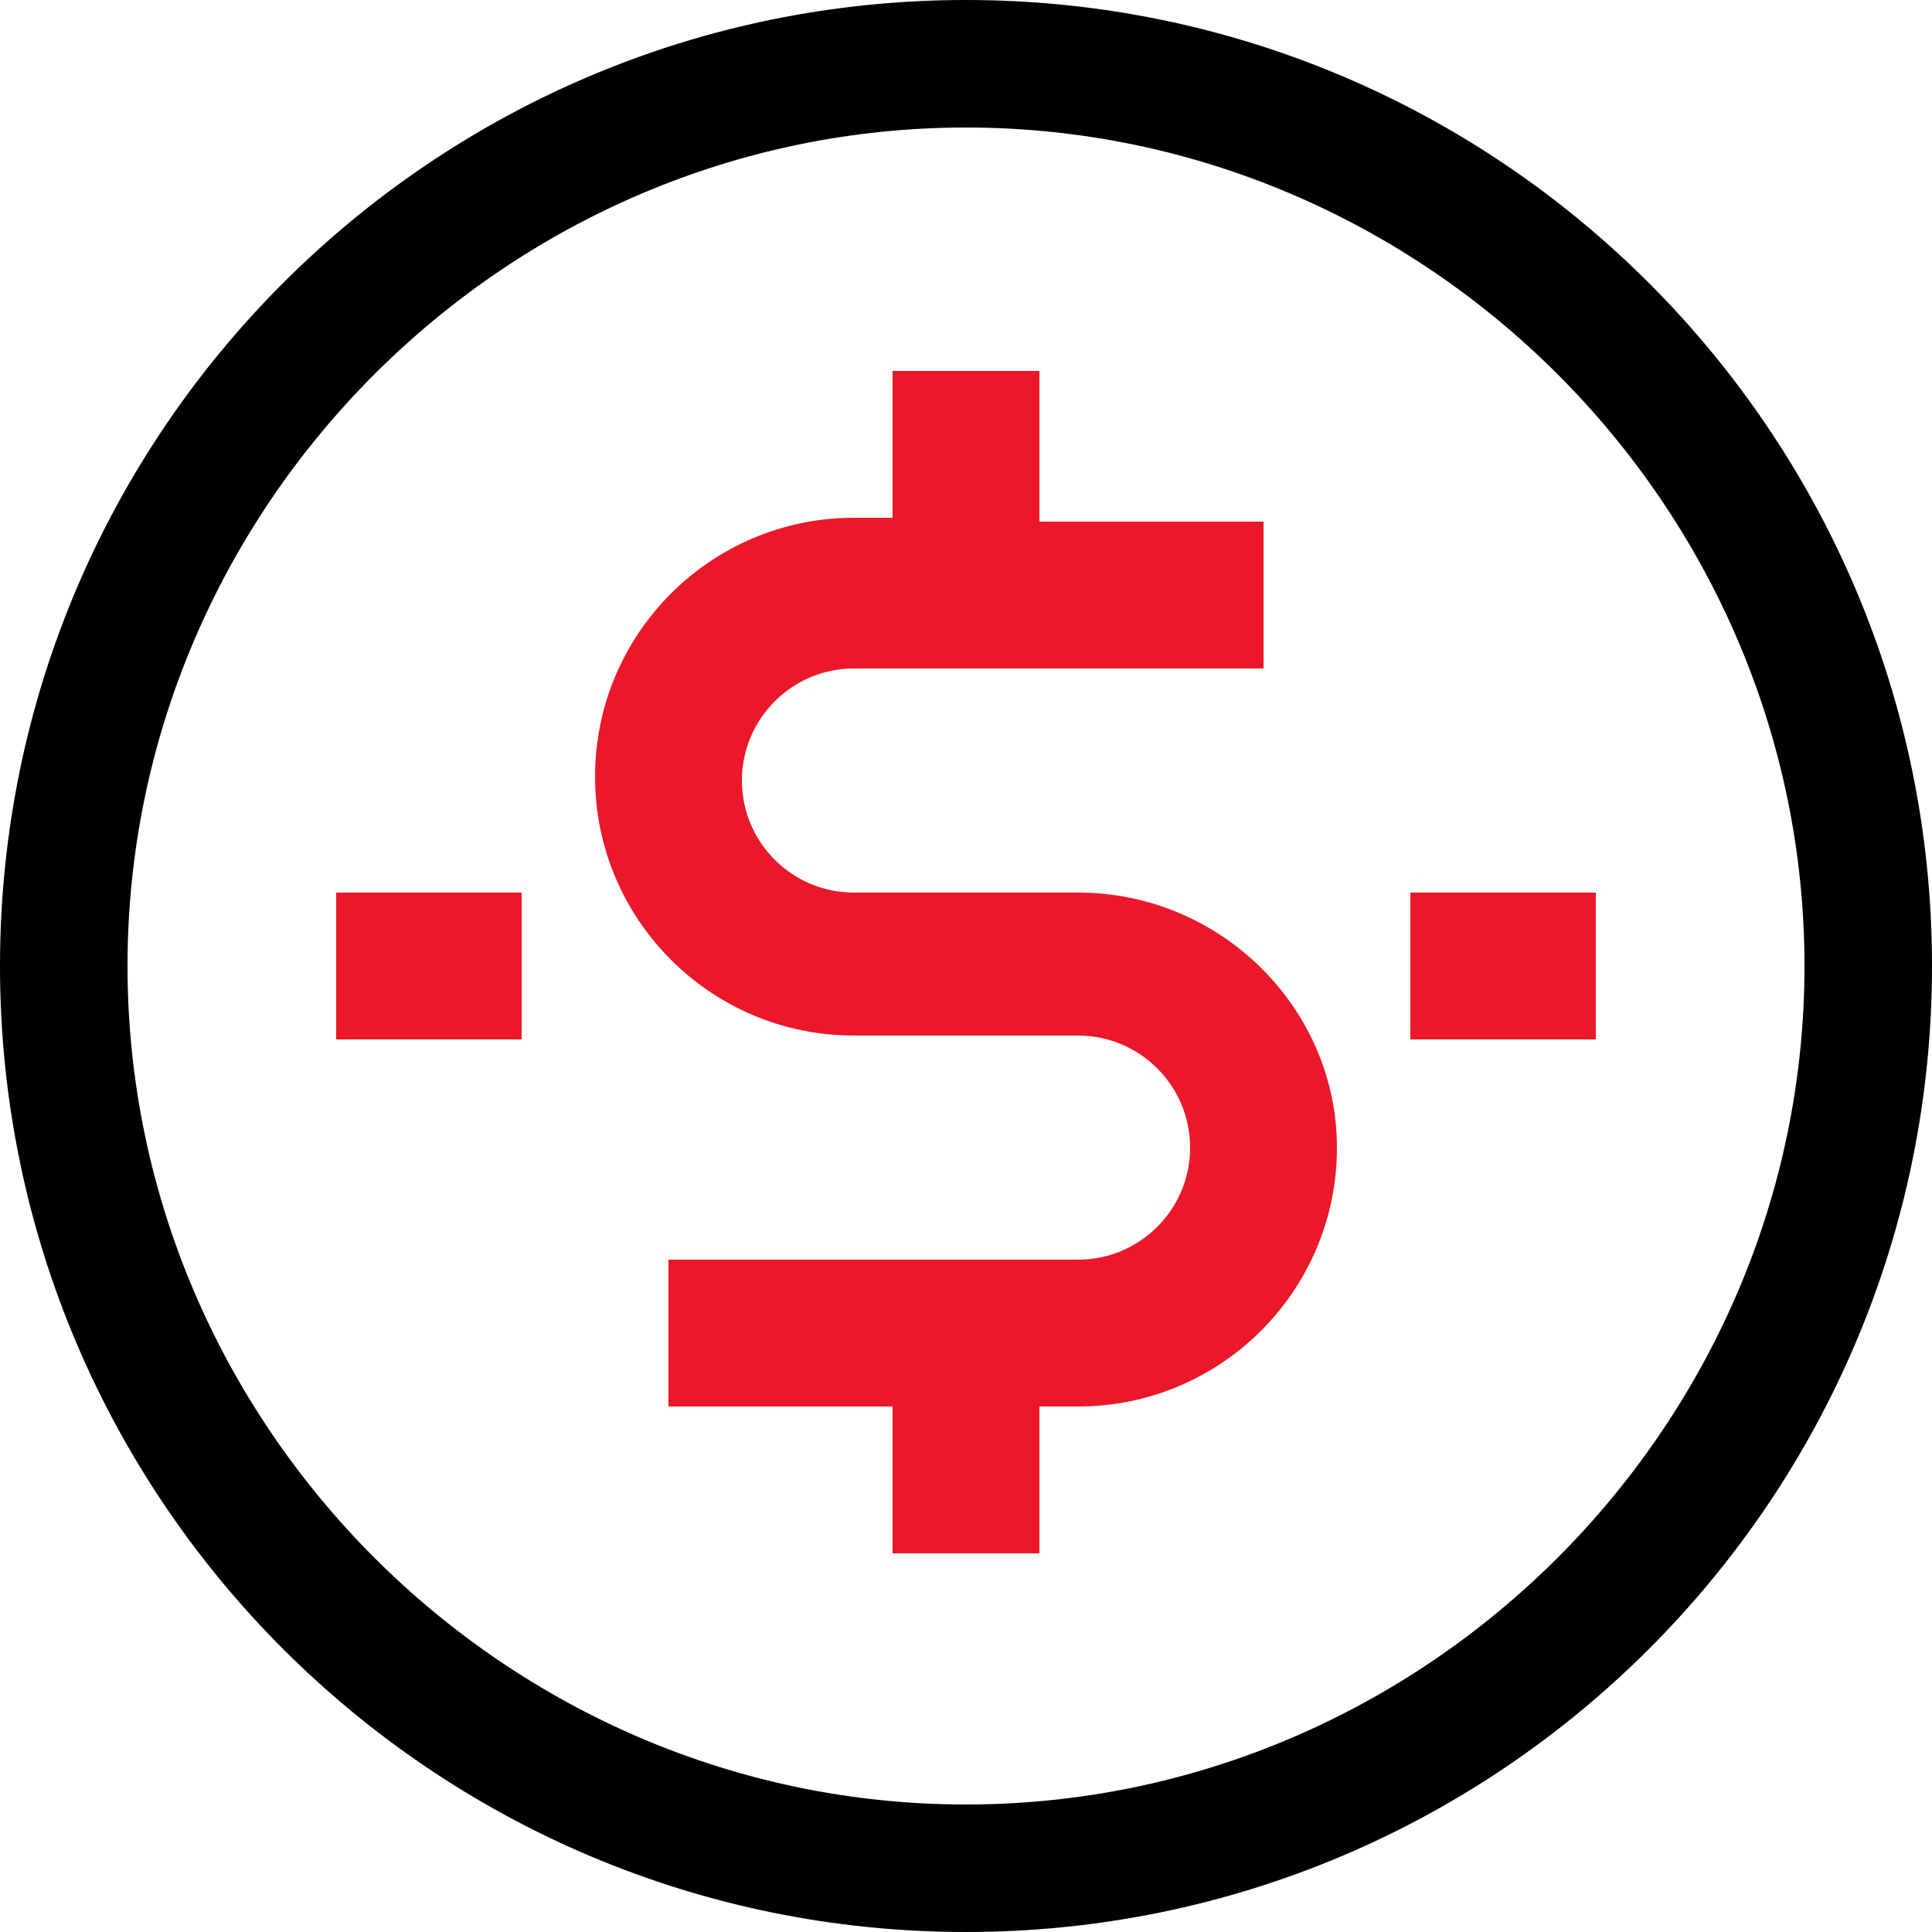 <svg enable-background="new 0 0 50 50" viewBox="0 0 50 50" xmlns="http://www.w3.org/2000/svg"><path d="m13.5 26.9h-4.8v-3.8h4.8zm14.4 9.6h-1v3.8h-3.8v-3.8h-5.8v-3.8h5.8 3.8 1c1.6 0 2.9-1.3 2.9-2.9s-1.3-2.9-2.9-2.9h-5.8c-3.7 0-6.7-3-6.7-6.7s3-6.7 6.7-6.7h1v-3.9h3.8v3.8h5.8v3.8h-5.8-3.8-1c-1.6 0-2.9 1.3-2.9 2.9s1.3 2.9 2.9 2.9h5.8c3.7 0 6.7 3 6.7 6.7 0 3.8-3 6.8-6.7 6.8zm8.6-9.6v-3.8h4.8v3.8z" fill="none"/><g fill="#eb1829"><path d="m8.7 23.1h4.8v3.8h-4.8z"/><path d="m27.9 23.1h-5.8c-1.6 0-2.9-1.3-2.9-2.9s1.3-2.9 2.9-2.9h1 3.8 5.8v-3.8h-5.8v-3.9h-3.8v3.8h-1c-3.7 0-6.7 3-6.7 6.7s3 6.7 6.7 6.7h5.8c1.6 0 2.9 1.3 2.9 2.9s-1.3 2.9-2.9 2.9h-1-3.8-5.8v3.8h5.8v3.8h3.8v-3.8h1c3.7 0 6.7-3 6.7-6.7 0-3.6-3-6.6-6.7-6.6z"/><path d="m36.5 23.1h4.8v3.8h-4.8z"/></g><path d="m25 0c-13.8 0-25 11.2-25 25s11.2 25 25 25 25-11.2 25-25-11.2-25-25-25zm0 46.7c-11.9 0-21.7-9.8-21.7-21.7s9.8-21.7 21.7-21.7 21.7 9.8 21.7 21.7-9.8 21.7-21.7 21.7z"/></svg>